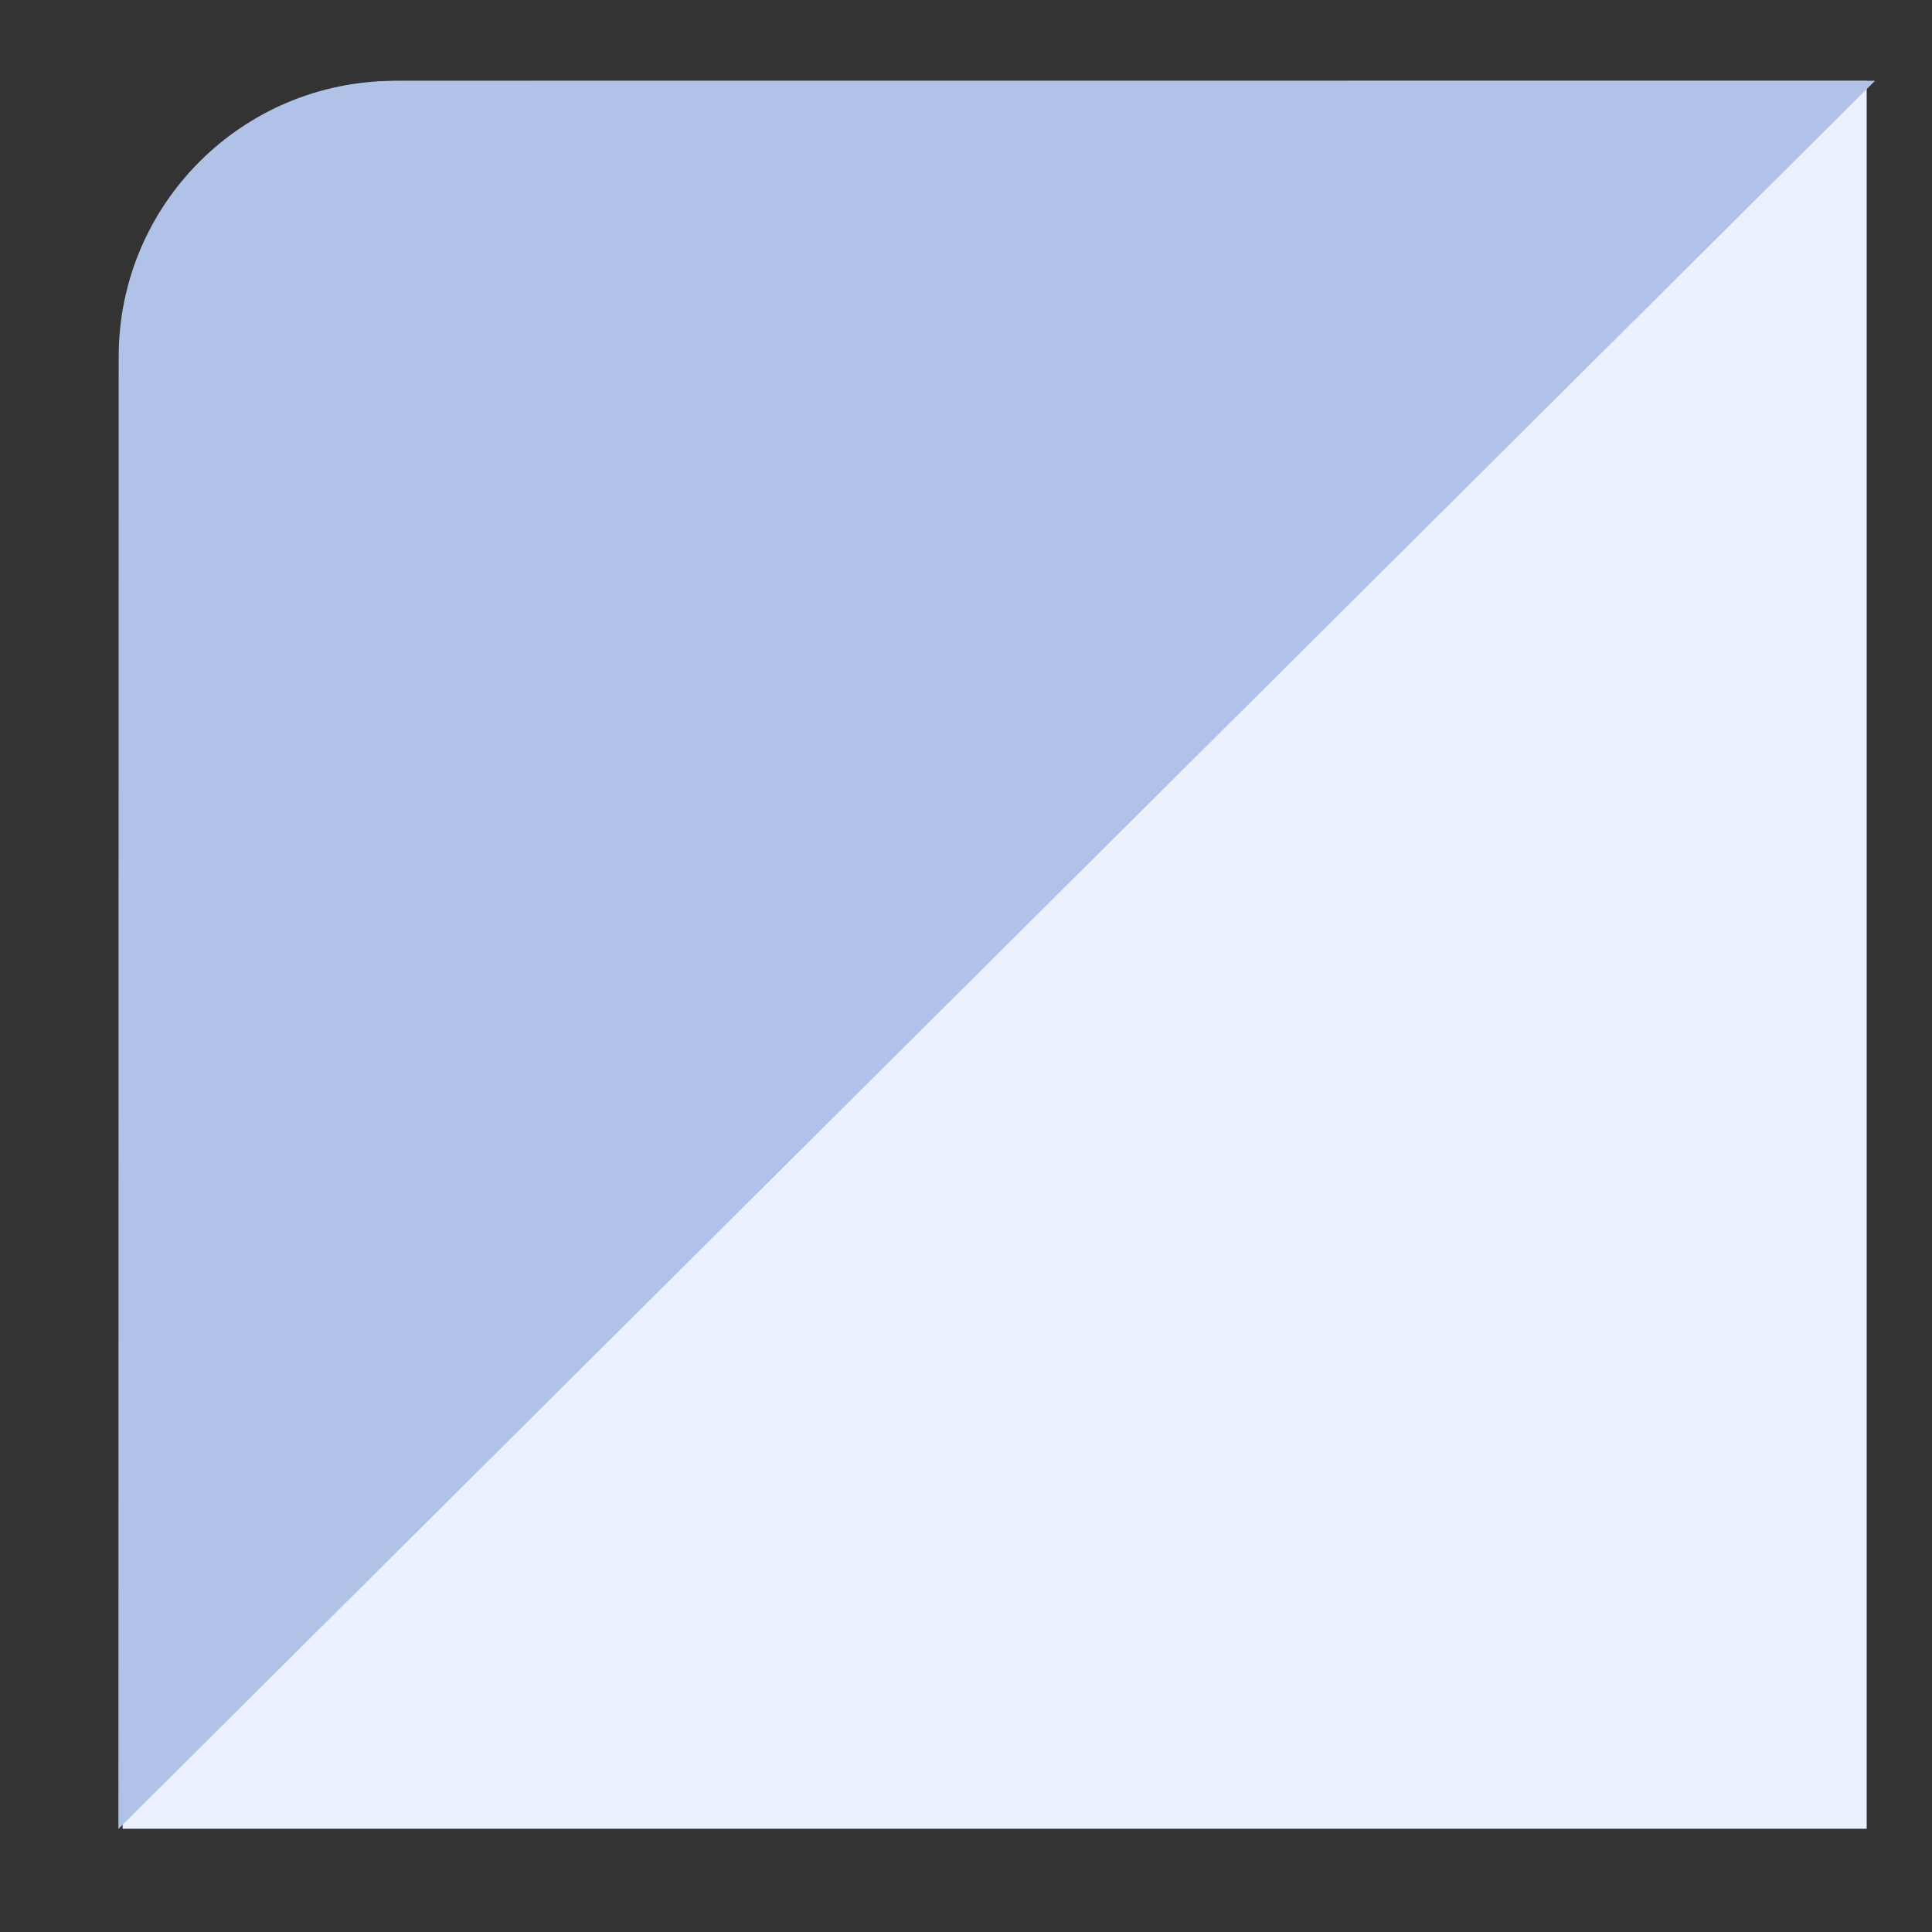 <svg width="21" height="21" viewBox="0 0 21 21" fill="none" xmlns="http://www.w3.org/2000/svg">
<rect x="0" y="0" width="21" height="21" fill="#333333" stroke="none"/>
<path d="M1.333 3.88C1.333 2.223 2.677 0.88 4.333 0.88H20.29V19.878H1.333V3.88Z" fill="#EBF1FF"/>
<path d="M1.29 3.878C1.29 2.221 2.634 0.879 4.29 0.879L20.381 0.878L1.287 19.88L1.29 3.878Z" fill="#B1C2E9"/>
</svg>
